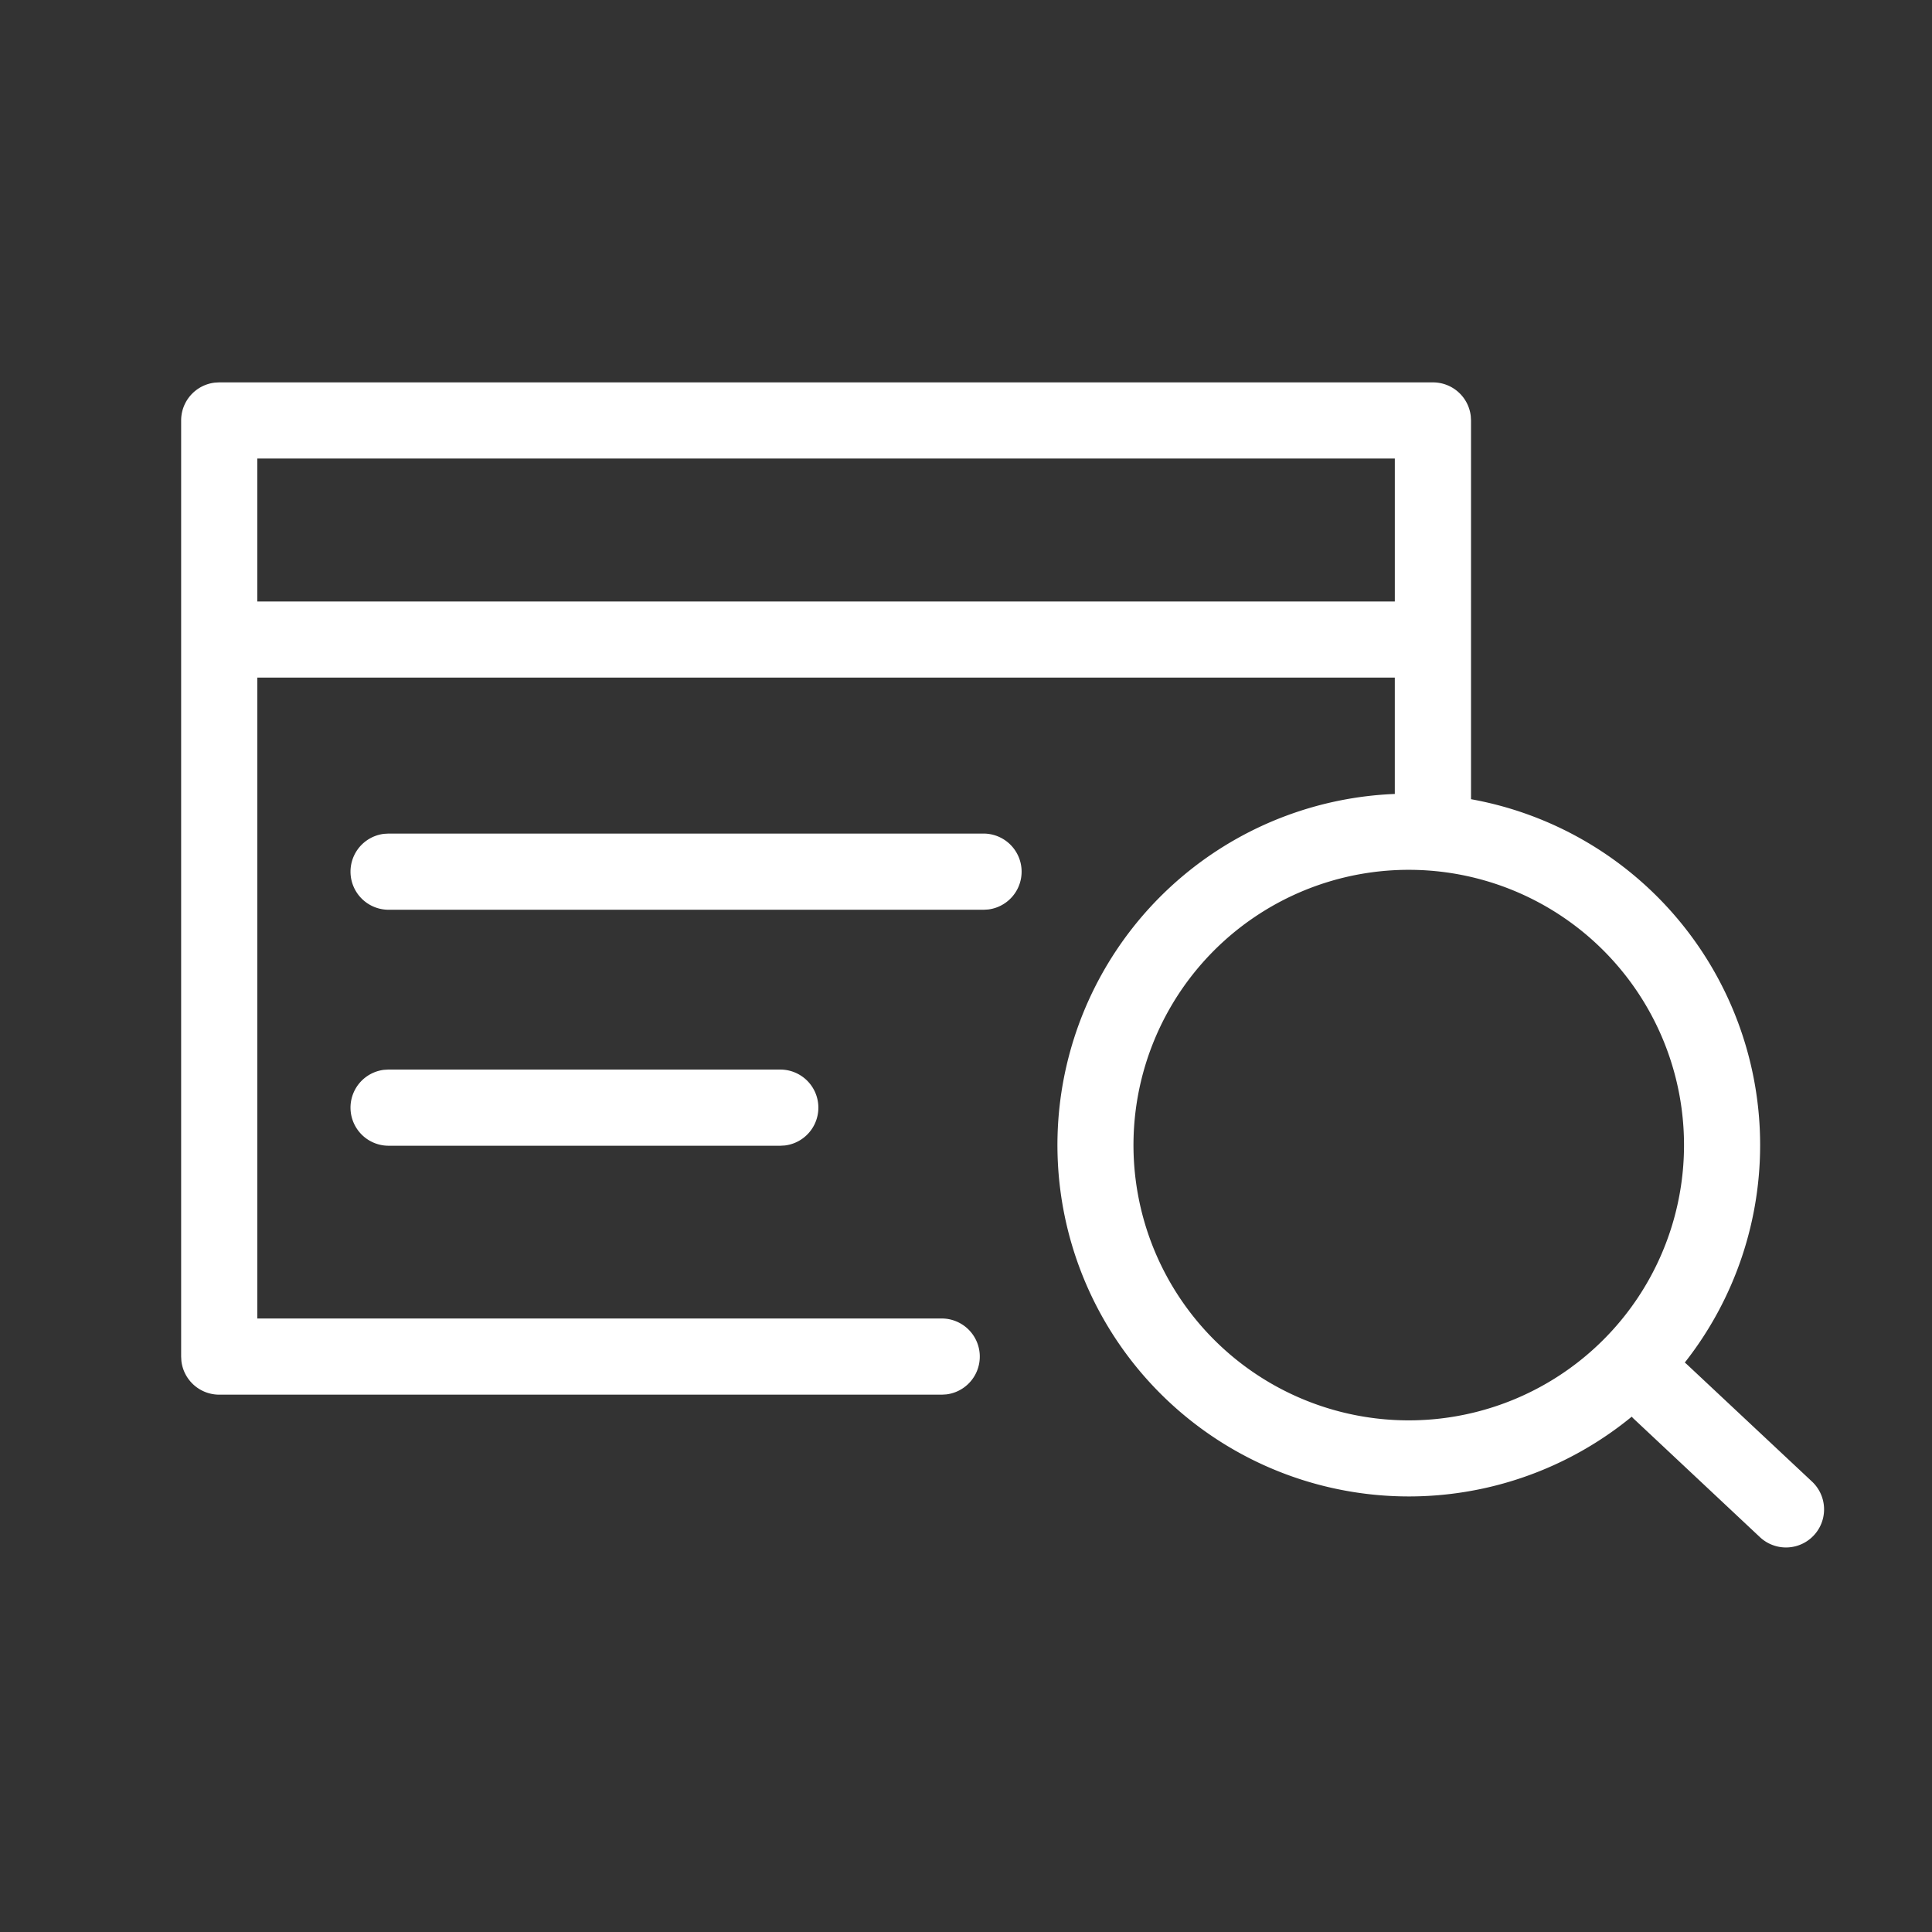 <svg id="icon-search-files-white-96" xmlns="http://www.w3.org/2000/svg" width="96" height="96" viewBox="0 0 96 96">
  <rect x="0" y="0" width="96" height="96" fill="#333333" stroke="none"/>
  <rect id="Rectangle_871" data-name="Rectangle 871" width="96" height="96" fill="none"/>
  <path id="np_search_3105201_000000" d="M62.2,14.773a1.888,1.888,0,0,1,1.88,1.671l.013.221V35.484A17.465,17.465,0,0,1,74.716,63.476l.085.072,6.237,5.844a1.892,1.892,0,0,1-2.588,2.761l-6.234-5.847a1.386,1.386,0,0,1-.137-.14A17.46,17.46,0,1,1,60.306,35.223V29.441H3.785V61.287H37.8a1.893,1.893,0,0,1,.221,3.772l-.221.013H1.892A1.893,1.893,0,0,1,.012,63.4L0,63.18V16.665a1.891,1.891,0,0,1,1.671-1.88l.221-.013ZM61,38.993A13.678,13.678,0,1,0,74.677,52.671,13.677,13.677,0,0,0,61,38.993ZM29.778,48.918A1.893,1.893,0,0,1,30,52.69l-.221.013H10.3a1.893,1.893,0,0,1-.221-3.772l.221-.013Zm10.1-11.726a1.893,1.893,0,0,1,.221,3.772l-.221.013H10.3a1.893,1.893,0,0,1-.221-3.772l.221-.013ZM60.307,18.555H3.785V25.66H60.307Z" transform="translate(9.001 4.228)" fill="#fff"/>
</svg>
